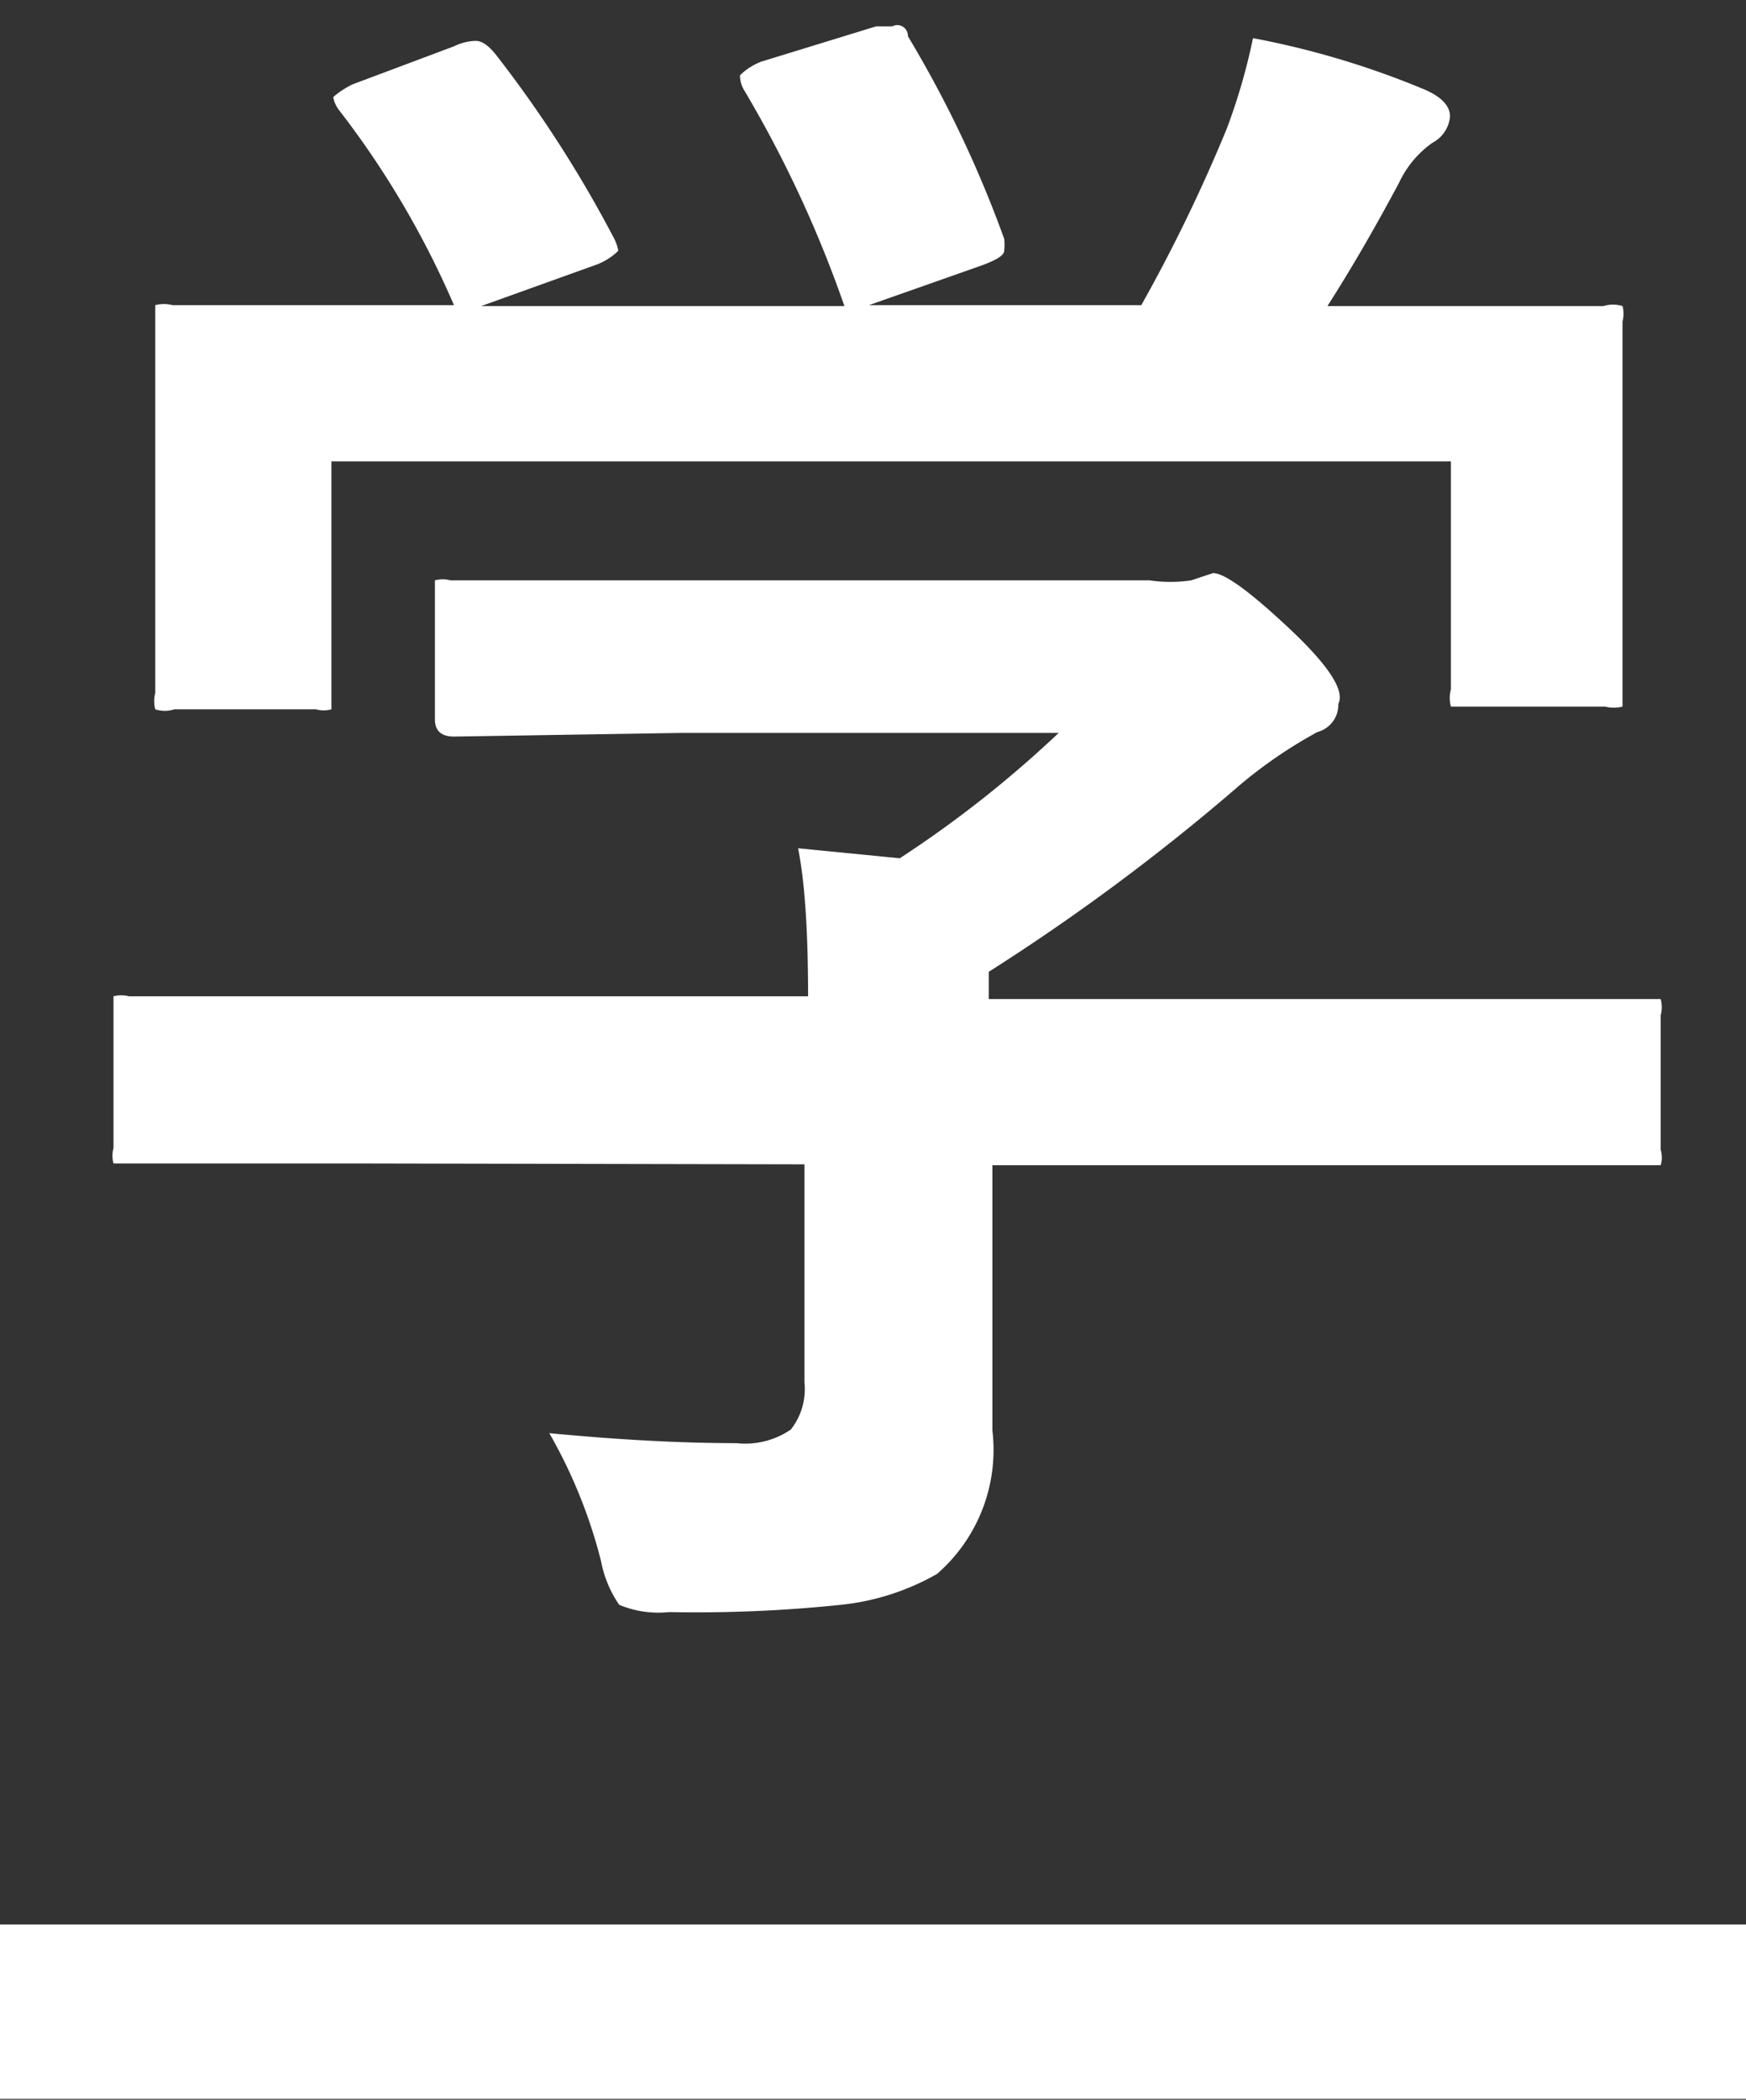 <svg xmlns="http://www.w3.org/2000/svg" viewBox="0 0 19.23 23.12"><rect x="0" y="0" width="19.23" height="23.12" fill="#333333" stroke="none"/><defs><style>.cls-1{fill:#fff;}.cls-2{fill:none;}</style></defs><title>cate_btn_img_a_003_wh</title><g id="レイヤー_2" data-name="レイヤー 2"><g id="レイヤー_1-2" data-name="レイヤー 1"><rect class="cls-1" y="21.19" width="19.23" height="1.92"/><path class="cls-1" d="M3.83,12.81l-2.4,0c-.1,0-.16,0-.18,0a.32.32,0,0,1,0-.17V11.16c0-.11,0-.17,0-.19a.33.33,0,0,1,.17,0l2.4,0H8.9q0-1.08-.11-1.63l1.12.11a12.43,12.43,0,0,0,1.75-1.38H7.5L5,8.11q-.21,0-.21-.19V6.57c0-.1,0-.16,0-.18a.32.32,0,0,1,.17,0l2.49,0h5.21a1.58,1.58,0,0,0,.46,0l.24-.08q.19,0,.84.61t.54.83a.31.31,0,0,1-.23.31,5.11,5.11,0,0,0-.92.64,23.45,23.45,0,0,1-2.7,2V11h4.81l2.4,0c.1,0,.16,0,.19,0a.34.34,0,0,1,0,.18v1.48a.28.28,0,0,1,0,.17s-.08,0-.18,0l-2.4,0H10.93v1.25l0,1.67a1.81,1.81,0,0,1-.61,1.58,2.69,2.69,0,0,1-1.06.34,15.33,15.33,0,0,1-1.89.08,1.12,1.12,0,0,1-.55-.08,1.25,1.25,0,0,1-.2-.48,5.57,5.57,0,0,0-.57-1.41q1.15.11,2.06.11a.89.89,0,0,0,.6-.15.72.72,0,0,0,.15-.52v-2.4ZM3.88.93,5,.51A.57.57,0,0,1,5.24.45q.1,0,.22.15a13.41,13.41,0,0,1,1.29,2,.53.53,0,0,1,.06.16s-.08.09-.23.15L5.3,3.37h4A13,13,0,0,0,8.2,1,.32.32,0,0,1,8.15.83s.08-.09.23-.15L9.65.29l.18,0C9.9.25,10,.3,10,.4a12.68,12.68,0,0,1,1.06,2.23.6.6,0,0,1,0,.13c0,.05-.08.1-.24.16l-1.25.44h3a17.76,17.76,0,0,0,.94-1.94,6.62,6.62,0,0,0,.29-1,9.43,9.43,0,0,1,1.9.57c.18.08.27.18.27.29a.36.36,0,0,1-.19.29,1.11,1.11,0,0,0-.37.44q-.4.75-.79,1.36h.5l2.54,0a.35.35,0,0,1,.21,0,.34.34,0,0,1,0,.17l0,1v.88l0,2.15q0,.17,0,.21a.38.38,0,0,1-.19,0H16.17c-.11,0-.17,0-.19,0a.36.36,0,0,1,0-.19V5.08H3.65V7.62c0,.11,0,.17,0,.19a.32.32,0,0,1-.17,0H1.92a.34.34,0,0,1-.21,0,.35.35,0,0,1,0-.18l0-2.17V4.73l0-1.19c0-.1,0-.16,0-.18a.37.37,0,0,1,.19,0l2.54,0H5A9.94,9.94,0,0,0,3.74,1.22a.34.34,0,0,1-.07-.15S3.74,1,3.88.93Z"/><rect class="cls-2" width="19.2" height="23.12"/></g></g></svg>
